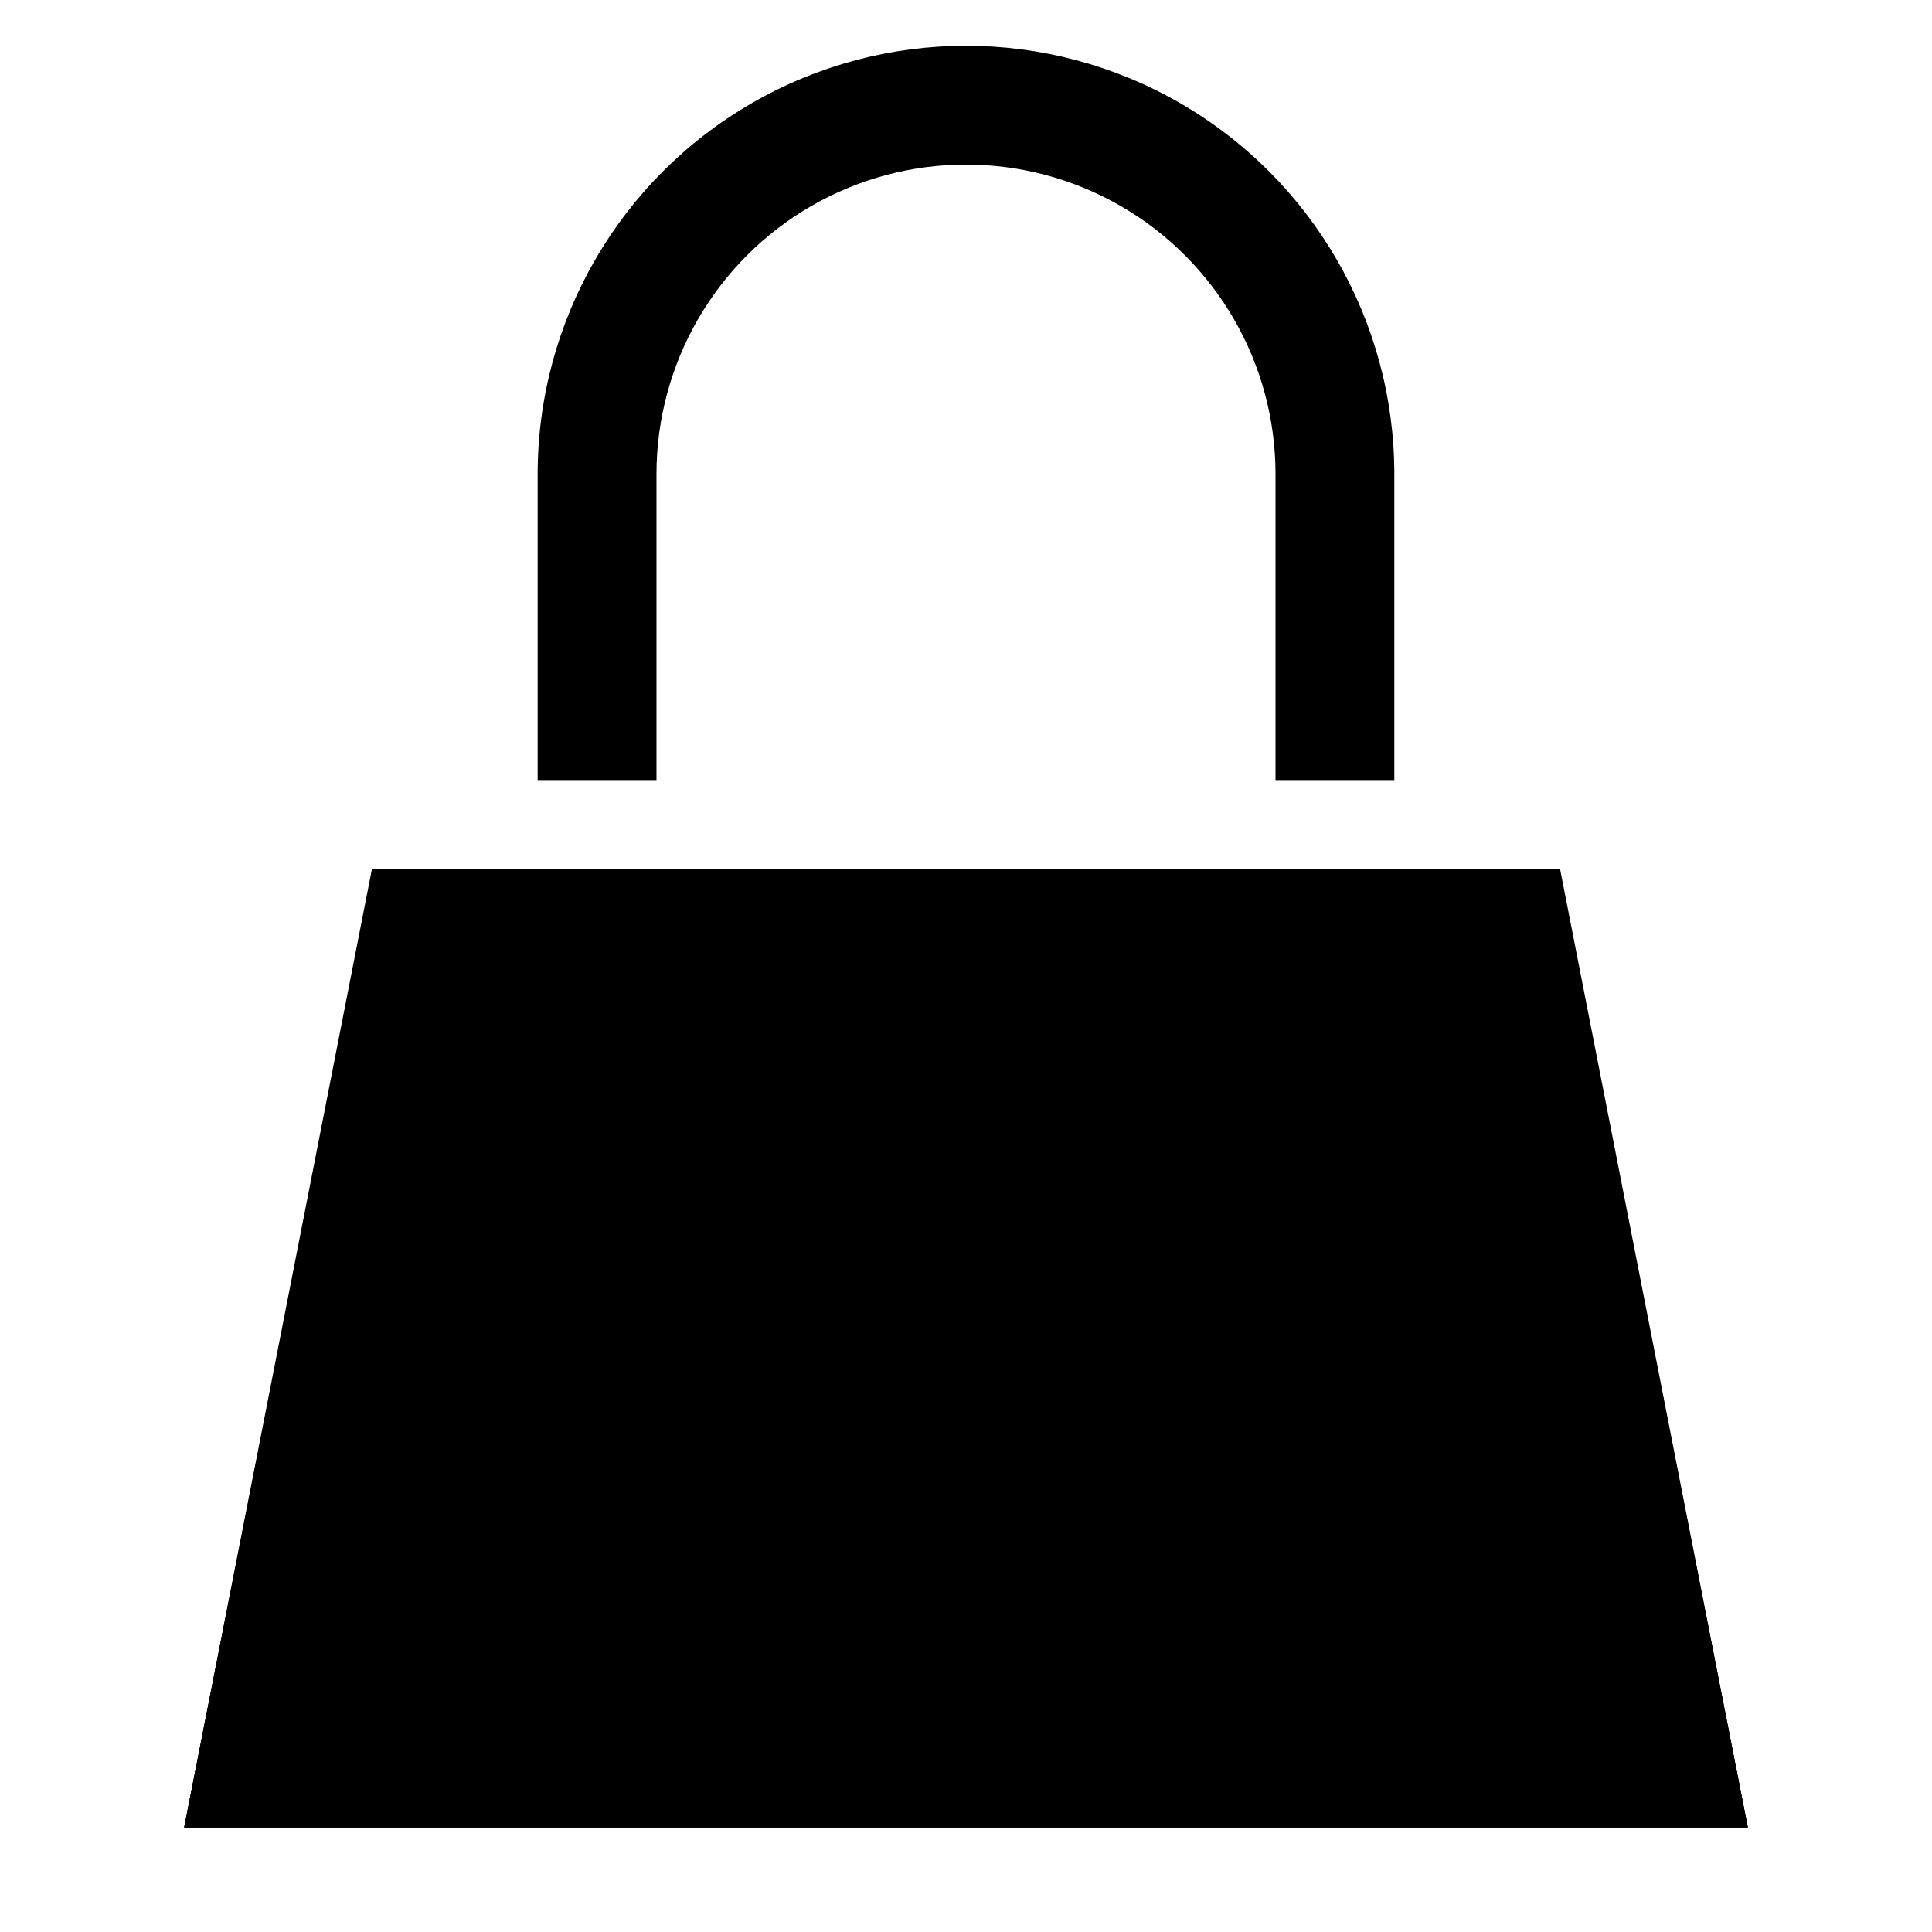 <?xml version="1.0" encoding="UTF-8"?>
<!-- Uploaded to: SVG Repo, www.svgrepo.com, Generator: SVG Repo Mixer Tools -->
<svg fill="#000000" width="800px" height="800px" version="1.1" viewBox="144 144 512 512" xmlns="http://www.w3.org/2000/svg">
 <g>
  <path d="m286.48 374.34h31.488v13.383h-31.488z"/>
  <path d="m513.51 269.64v81.082h-31.488v-81.082c0-29.305-15.633-56.383-41.012-71.035-25.379-14.652-56.648-14.652-82.027 0-25.379 14.652-41.012 41.73-41.012 71.035v81.082h-31.488v-81.082c0-40.555 21.637-78.027 56.758-98.305 35.121-20.277 78.391-20.277 113.51 0 35.125 20.277 56.758 57.75 56.758 98.305z"/>
  <path d="m482.02 374.34h31.488v13.383h-31.488z"/>
  <path d="m607.19 628.29h-414.38l50.062-253.95h314.25z"/>
  <path d="m557.44 374.34h-314.88l-49.75 253.95h414.38zm-295.2 23.617h275.52l40.621 206.72h-356.76z"/>
  <path d="m607.19 628.29h-414.38l50.062-253.95h314.25z"/>
 </g>
</svg>